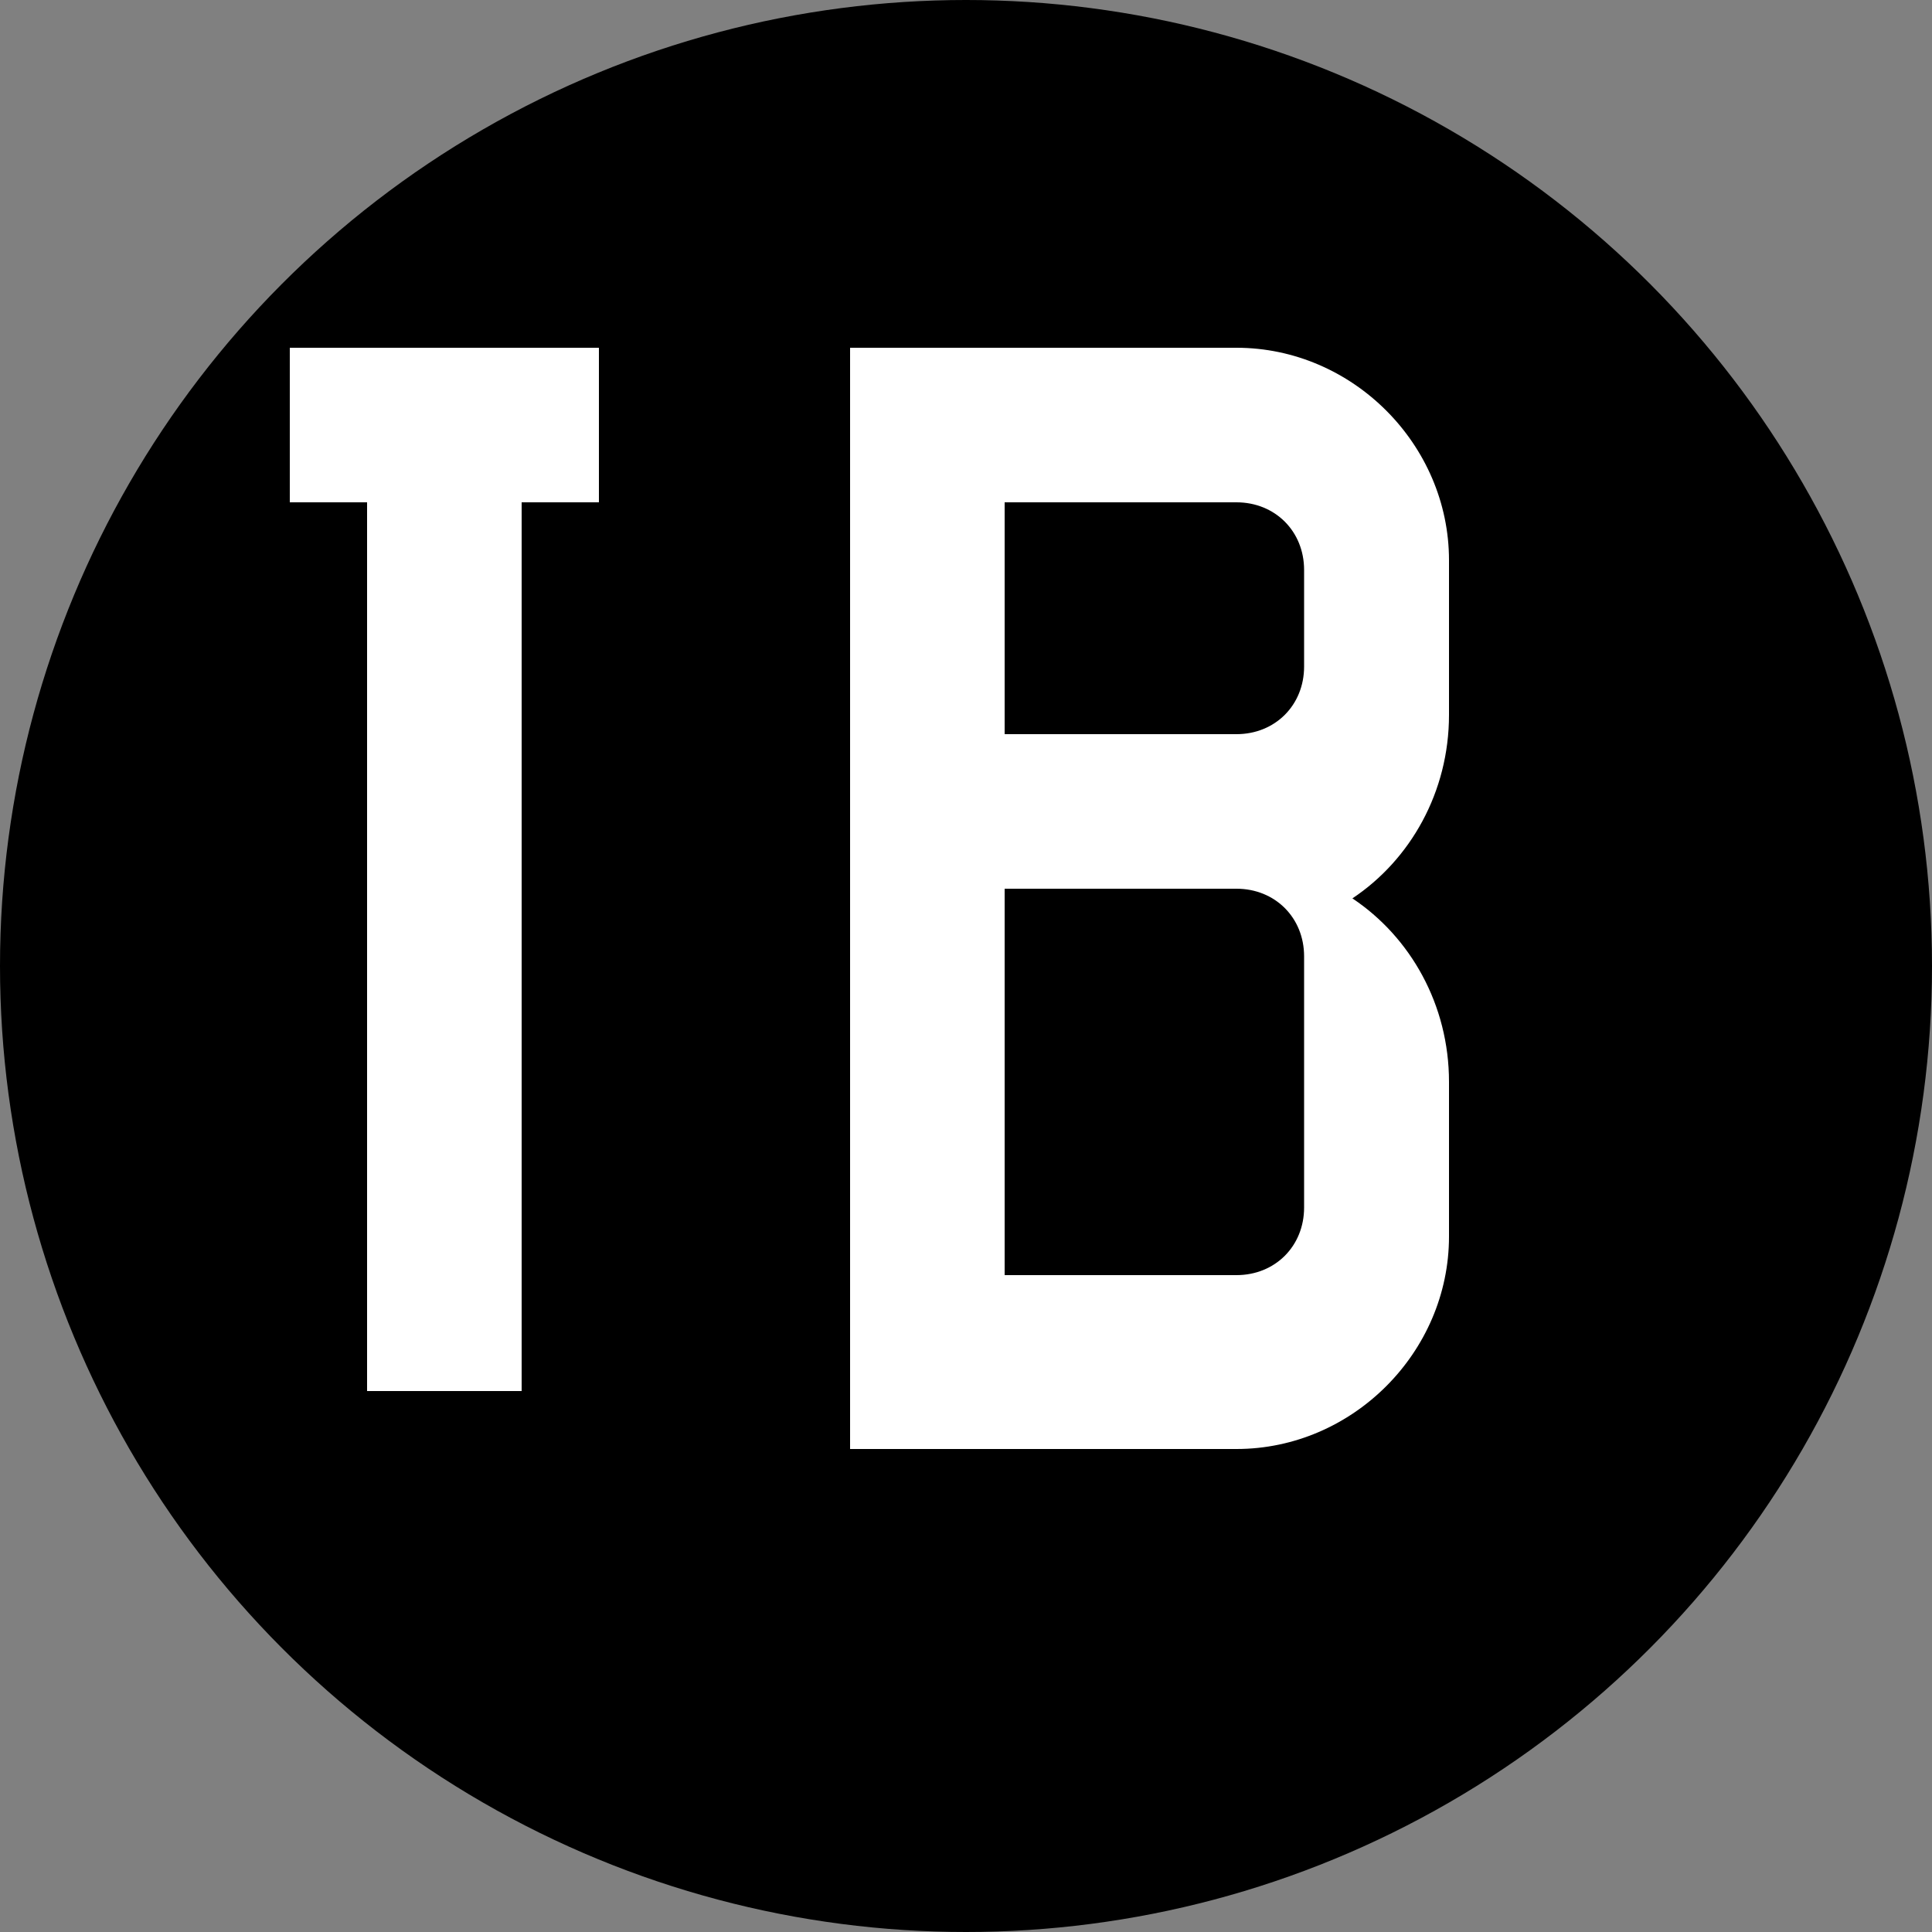 <svg xmlns="http://www.w3.org/2000/svg" viewBox="0 0 1000 1000">
  <rect x="0" y="0" width="1000" height="1000" fill="#808080" stroke="none"/>
  <circle cx="500" cy="500" r="500" fill="#000000"/>
  <g fill="#ffffff">
    <!-- t letter -->
    <path d="M190 180h120v80h-40v460h-80V260h-40v-80z"/>
    <!-- B letter -->
    <path d="M440 180h200c60 0 110 50 110 110v80c0 40-20 75-50 95 30 20 50 55 50 95v80c0 60-50 110-110 110H440V180z M520 260v120h120c20 0 35-15 35-35v-50c0-20-15-35-35-35H520z M520 460v200h120c20 0 35-15 35-35v-130c0-20-15-35-35-35H520z"/>
  </g>
</svg>
